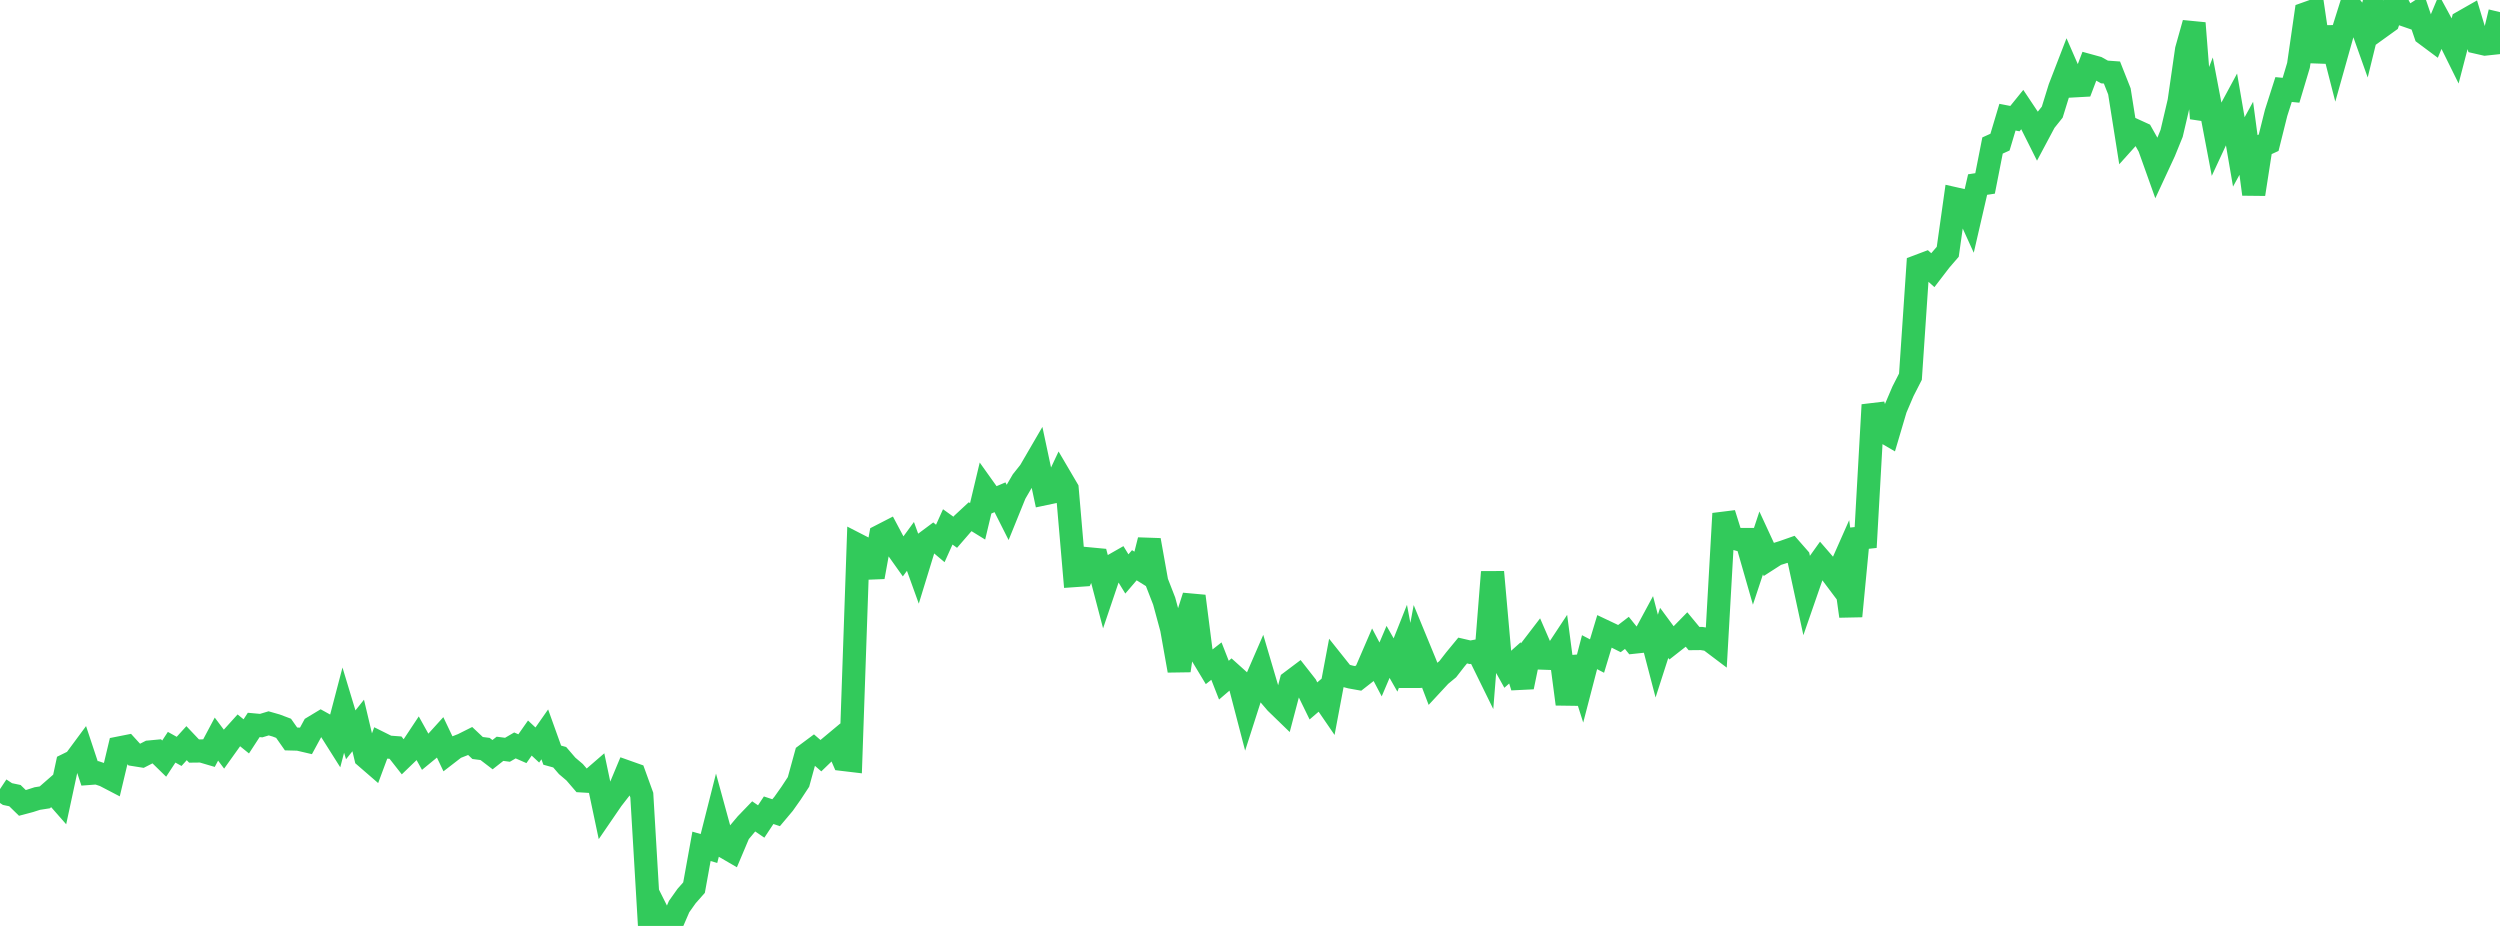 <?xml version="1.0" standalone="no"?>
<!DOCTYPE svg PUBLIC "-//W3C//DTD SVG 1.1//EN" "http://www.w3.org/Graphics/SVG/1.1/DTD/svg11.dtd">

<svg width="135" height="50" viewBox="0 0 135 50" preserveAspectRatio="none" 
  xmlns="http://www.w3.org/2000/svg"
  xmlns:xlink="http://www.w3.org/1999/xlink">


<polyline points="0.0, 42.611 0.403, 42.879 0.806, 42.964 1.209, 43.357 1.612, 43.25 2.015, 43.121 2.418, 43.058 2.821, 42.706 3.224, 43.165 3.627, 41.292 4.03, 41.094 4.433, 40.549 4.836, 41.764 5.239, 41.734 5.642, 41.869 6.045, 42.079 6.448, 40.389 6.851, 40.309 7.254, 40.751 7.657, 40.815 8.06, 40.609 8.463, 40.571 8.866, 40.965 9.269, 40.351 9.672, 40.575 10.075, 40.131 10.478, 40.556 10.881, 40.551 11.284, 40.67 11.687, 39.911 12.09, 40.448 12.493, 39.884 12.896, 39.438 13.299, 39.764 13.701, 39.146 14.104, 39.183 14.507, 39.061 14.91, 39.176 15.313, 39.328 15.716, 39.903 16.119, 39.914 16.522, 40.008 16.925, 39.266 17.328, 39.023 17.731, 39.246 18.134, 39.884 18.537, 38.347 18.94, 39.68 19.343, 39.176 19.746, 40.875 20.149, 41.224 20.552, 40.141 20.955, 40.342 21.358, 40.372 21.761, 40.885 22.164, 40.496 22.567, 39.888 22.97, 40.613 23.373, 40.282 23.776, 39.837 24.179, 40.683 24.582, 40.372 24.985, 40.214 25.388, 40.012 25.791, 40.392 26.194, 40.444 26.597, 40.752 27.0, 40.435 27.403, 40.488 27.806, 40.253 28.209, 40.43 28.612, 39.855 29.015, 40.231 29.418, 39.656 29.821, 40.779 30.224, 40.89 30.627, 41.358 31.03, 41.7 31.433, 42.169 31.836, 42.193 32.239, 41.844 32.642, 43.754 33.045, 43.165 33.448, 42.646 33.851, 41.68 34.254, 41.823 34.657, 42.936 35.06, 49.752 35.463, 49.194 35.866, 50.0 36.269, 49.887 36.672, 48.955 37.075, 48.387 37.478, 47.931 37.881, 45.702 38.284, 45.819 38.687, 44.228 39.09, 45.702 39.493, 45.936 39.896, 44.982 40.299, 44.502 40.701, 44.085 41.104, 44.361 41.507, 43.752 41.91, 43.886 42.313, 43.407 42.716, 42.837 43.119, 42.223 43.522, 40.757 43.925, 40.457 44.328, 40.807 44.731, 40.418 45.134, 40.082 45.537, 41.011 45.94, 41.059 46.343, 29.441 46.746, 29.648 47.149, 31.157 47.552, 28.938 47.955, 28.731 48.358, 29.49 48.761, 30.057 49.164, 29.505 49.567, 30.622 49.97, 29.308 50.373, 29.008 50.776, 29.347 51.179, 28.452 51.582, 28.742 51.985, 28.277 52.388, 27.903 52.791, 28.151 53.194, 26.459 53.597, 27.024 54.0, 26.853 54.403, 27.652 54.806, 26.658 55.209, 25.966 55.612, 25.46 56.015, 24.767 56.418, 26.659 56.821, 26.574 57.224, 25.718 57.627, 26.404 58.03, 31.081 58.433, 31.053 58.836, 30.181 59.239, 30.219 59.642, 31.756 60.045, 30.564 60.448, 30.334 60.851, 30.993 61.254, 30.523 61.657, 30.774 62.06, 29.167 62.463, 31.424 62.866, 32.46 63.269, 33.949 63.672, 36.212 64.075, 33.461 64.478, 32.195 64.881, 35.347 65.284, 36.015 65.687, 35.699 66.09, 36.729 66.493, 36.384 66.896, 36.747 67.299, 38.293 67.701, 37.038 68.104, 36.11 68.507, 37.476 68.91, 37.948 69.313, 38.339 69.716, 36.814 70.119, 36.511 70.522, 37.025 70.925, 37.85 71.328, 37.504 71.731, 38.092 72.134, 35.95 72.537, 36.456 72.94, 36.561 73.343, 36.633 73.746, 36.318 74.149, 35.384 74.552, 36.149 74.955, 35.202 75.358, 35.909 75.761, 34.895 76.164, 37.036 76.567, 34.868 76.97, 35.847 77.373, 36.903 77.776, 36.469 78.179, 36.136 78.582, 35.617 78.985, 35.128 79.388, 35.222 79.791, 35.148 80.194, 35.969 80.597, 30.889 81.0, 35.43 81.403, 36.155 81.806, 35.796 82.209, 37.097 82.612, 35.14 83.015, 34.614 83.418, 35.543 83.821, 35.557 84.224, 34.946 84.627, 38.019 85.03, 35.5 85.433, 36.767 85.836, 35.217 86.239, 35.427 86.642, 34.091 87.045, 34.282 87.448, 34.484 87.851, 34.175 88.254, 34.675 88.657, 34.632 89.06, 33.885 89.463, 35.429 89.866, 34.177 90.269, 34.724 90.672, 34.408 91.075, 33.996 91.478, 34.483 91.881, 34.479 92.284, 34.544 92.687, 34.848 93.09, 27.734 93.493, 29.021 93.896, 29.133 94.299, 29.133 94.701, 30.535 95.104, 29.319 95.507, 30.191 95.91, 29.932 96.313, 29.805 96.716, 29.663 97.119, 30.123 97.522, 31.988 97.925, 30.825 98.328, 30.26 98.731, 30.725 99.134, 31.262 99.537, 30.352 99.94, 33.273 100.343, 29.069 100.746, 29.025 101.149, 21.864 101.552, 23.199 101.955, 23.434 102.358, 22.072 102.761, 21.129 103.164, 20.34 103.567, 14.38 103.97, 14.228 104.373, 14.589 104.776, 14.063 105.179, 13.596 105.582, 10.736 105.985, 10.827 106.388, 11.712 106.791, 9.966 107.194, 9.905 107.597, 7.857 108.0, 7.675 108.403, 6.328 108.806, 6.406 109.209, 5.908 109.612, 6.512 110.015, 7.316 110.418, 6.56 110.821, 6.056 111.224, 4.754 111.627, 3.71 112.03, 4.634 112.433, 4.612 112.836, 3.551 113.239, 3.662 113.642, 3.887 114.045, 3.916 114.448, 4.934 114.851, 7.478 115.254, 7.03 115.657, 7.214 116.06, 7.929 116.463, 9.059 116.866, 8.191 117.269, 7.2 117.672, 5.48 118.075, 2.685 118.478, 1.25 118.881, 6.392 119.284, 5.357 119.687, 7.473 120.09, 6.605 120.493, 5.859 120.896, 8.204 121.299, 7.468 121.701, 10.486 122.104, 7.893 122.507, 7.708 122.91, 6.095 123.313, 4.835 123.716, 4.874 124.119, 3.527 124.522, 0.735 124.925, 0.591 125.328, 3.325 125.731, 1.503 126.134, 3.078 126.537, 1.644 126.94, 0.362 127.343, 0.879 127.746, 2.012 128.149, 0.372 128.552, 1.46 128.955, 1.17 129.358, 0.0 129.761, 0.776 130.164, 0.915 130.567, 0.657 130.97, 1.841 131.373, 2.141 131.776, 1.174 132.179, 1.917 132.582, 2.731 132.985, 1.183 133.388, 0.953 133.791, 2.288 134.194, 2.38 134.597, 2.337 135.0, 0.655" fill="none" stroke="#32ca5b" stroke-width="1.25"/>

</svg>